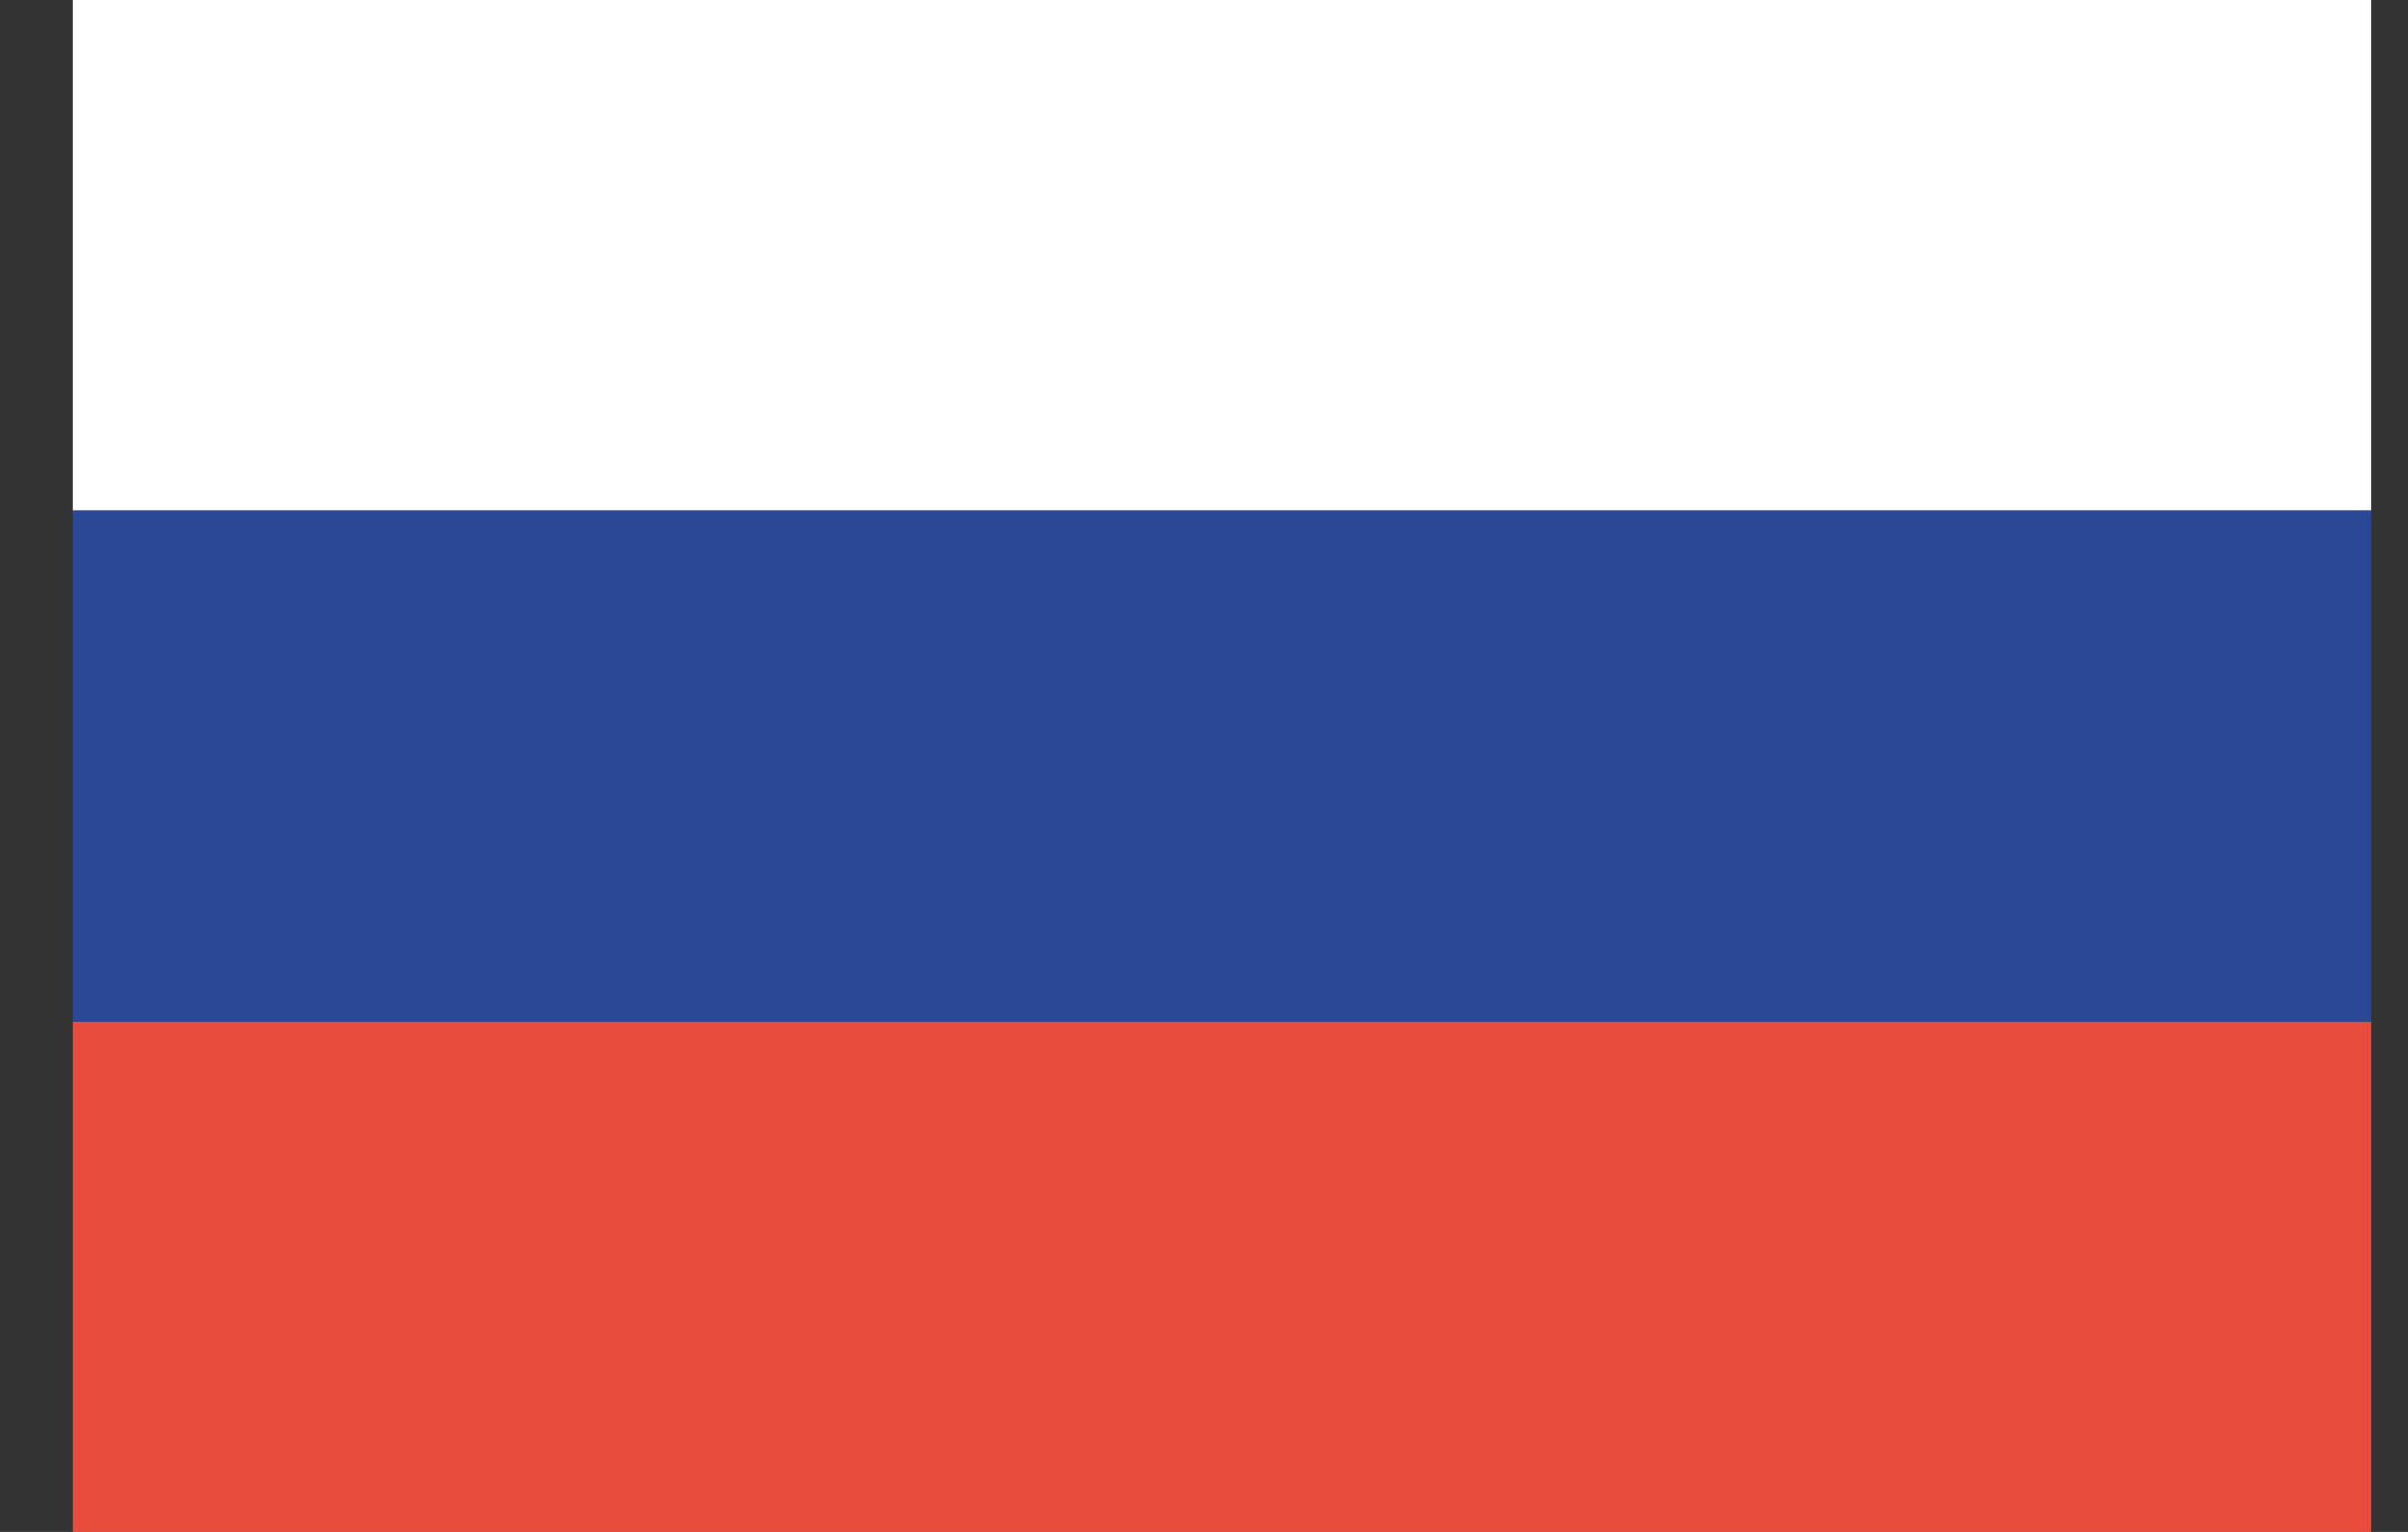 <svg xmlns="http://www.w3.org/2000/svg" width="22" height="14" fill="none"><rect width="100%" height="100%" fill="#333333" stroke="none"/><g clip-path="url(#a)"><path fill="#E74C3C" d="M21.667 14V9.333h-21V14z"/><path fill="#2B4896" d="M21.667 9.334V4.667h-21v4.667z"/><path fill="#fff" d="M21.667 4.667V0h-21v4.667z"/></g><defs><clipPath id="a"><path fill="#fff" d="M.667 0h21v14h-21z"/></clipPath></defs></svg>